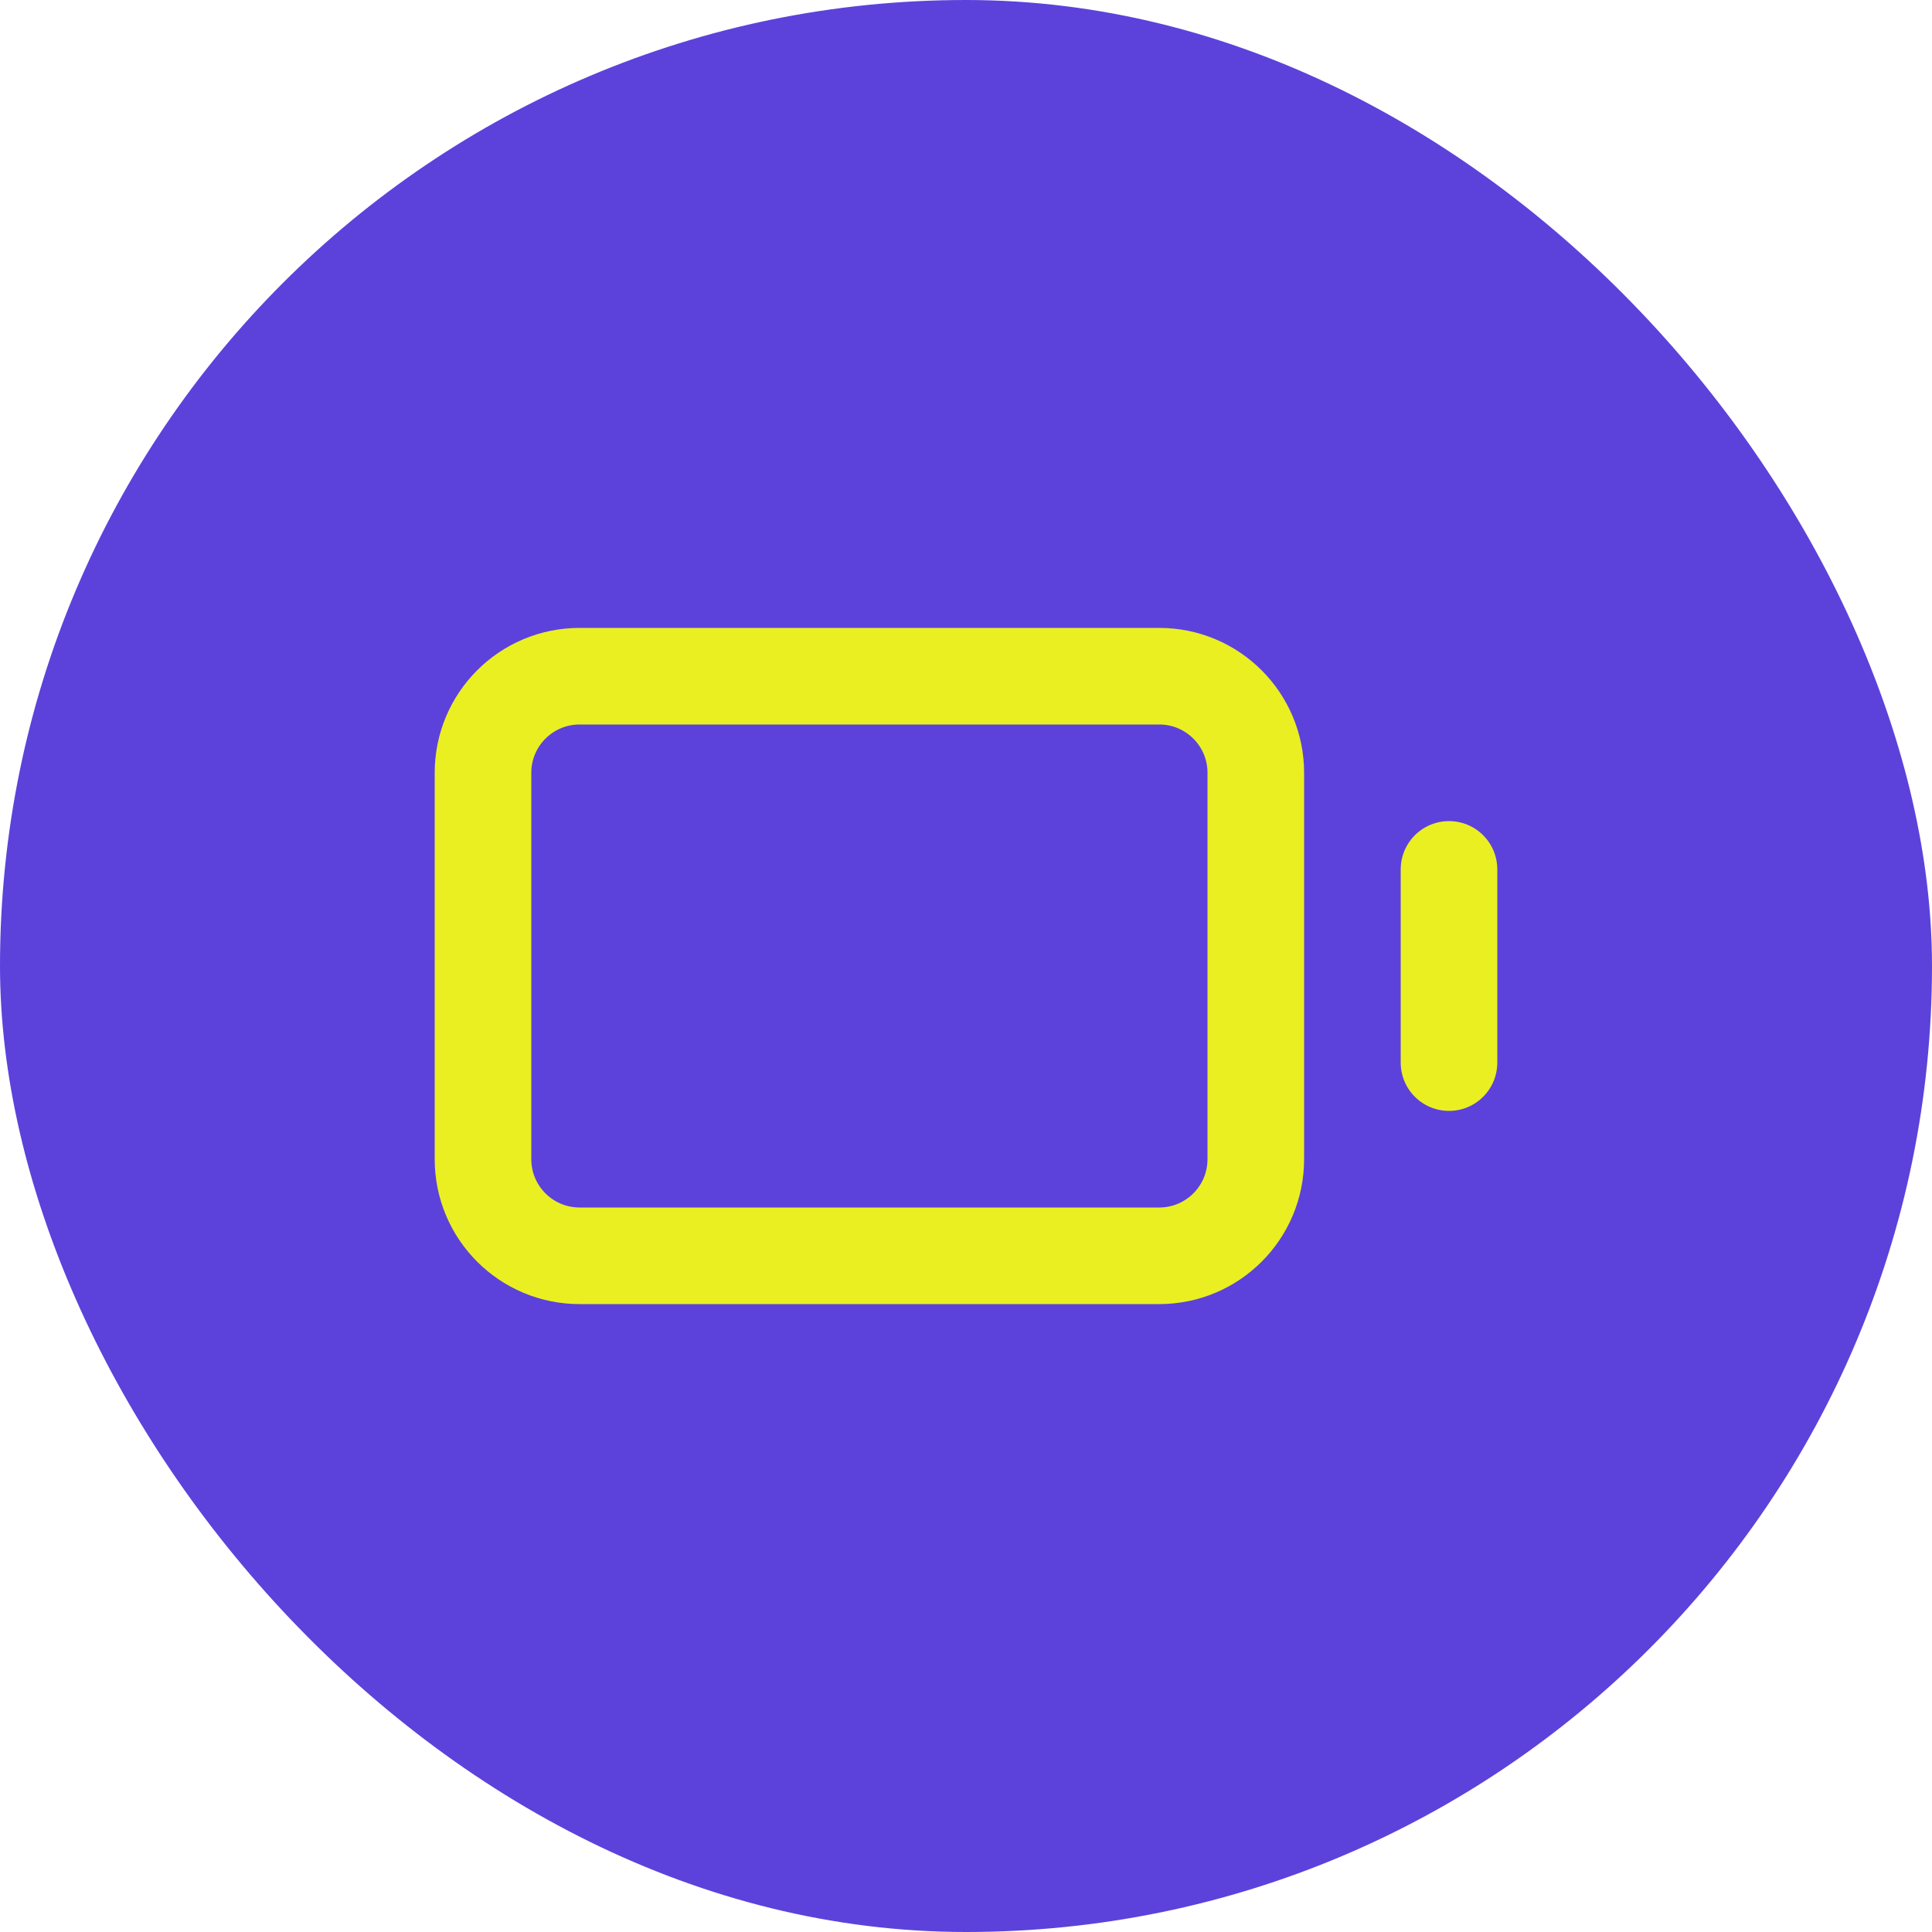 <svg width="40" height="40" viewBox="0 0 40 40" fill="none" xmlns="http://www.w3.org/2000/svg">
<rect width="40" height="40" rx="20" fill="#5C42DB"/>
<path d="M30 22V18" stroke="#EAEF22" stroke-width="2" stroke-linecap="round" stroke-linejoin="round"/>
<path d="M24 14H12C10.895 14 10 14.895 10 16V24C10 25.105 10.895 26 12 26H24C25.105 26 26 25.105 26 24V16C26 14.895 25.105 14 24 14Z" stroke="#EAEF22" stroke-width="2" stroke-linecap="round" stroke-linejoin="round"/>
</svg>
